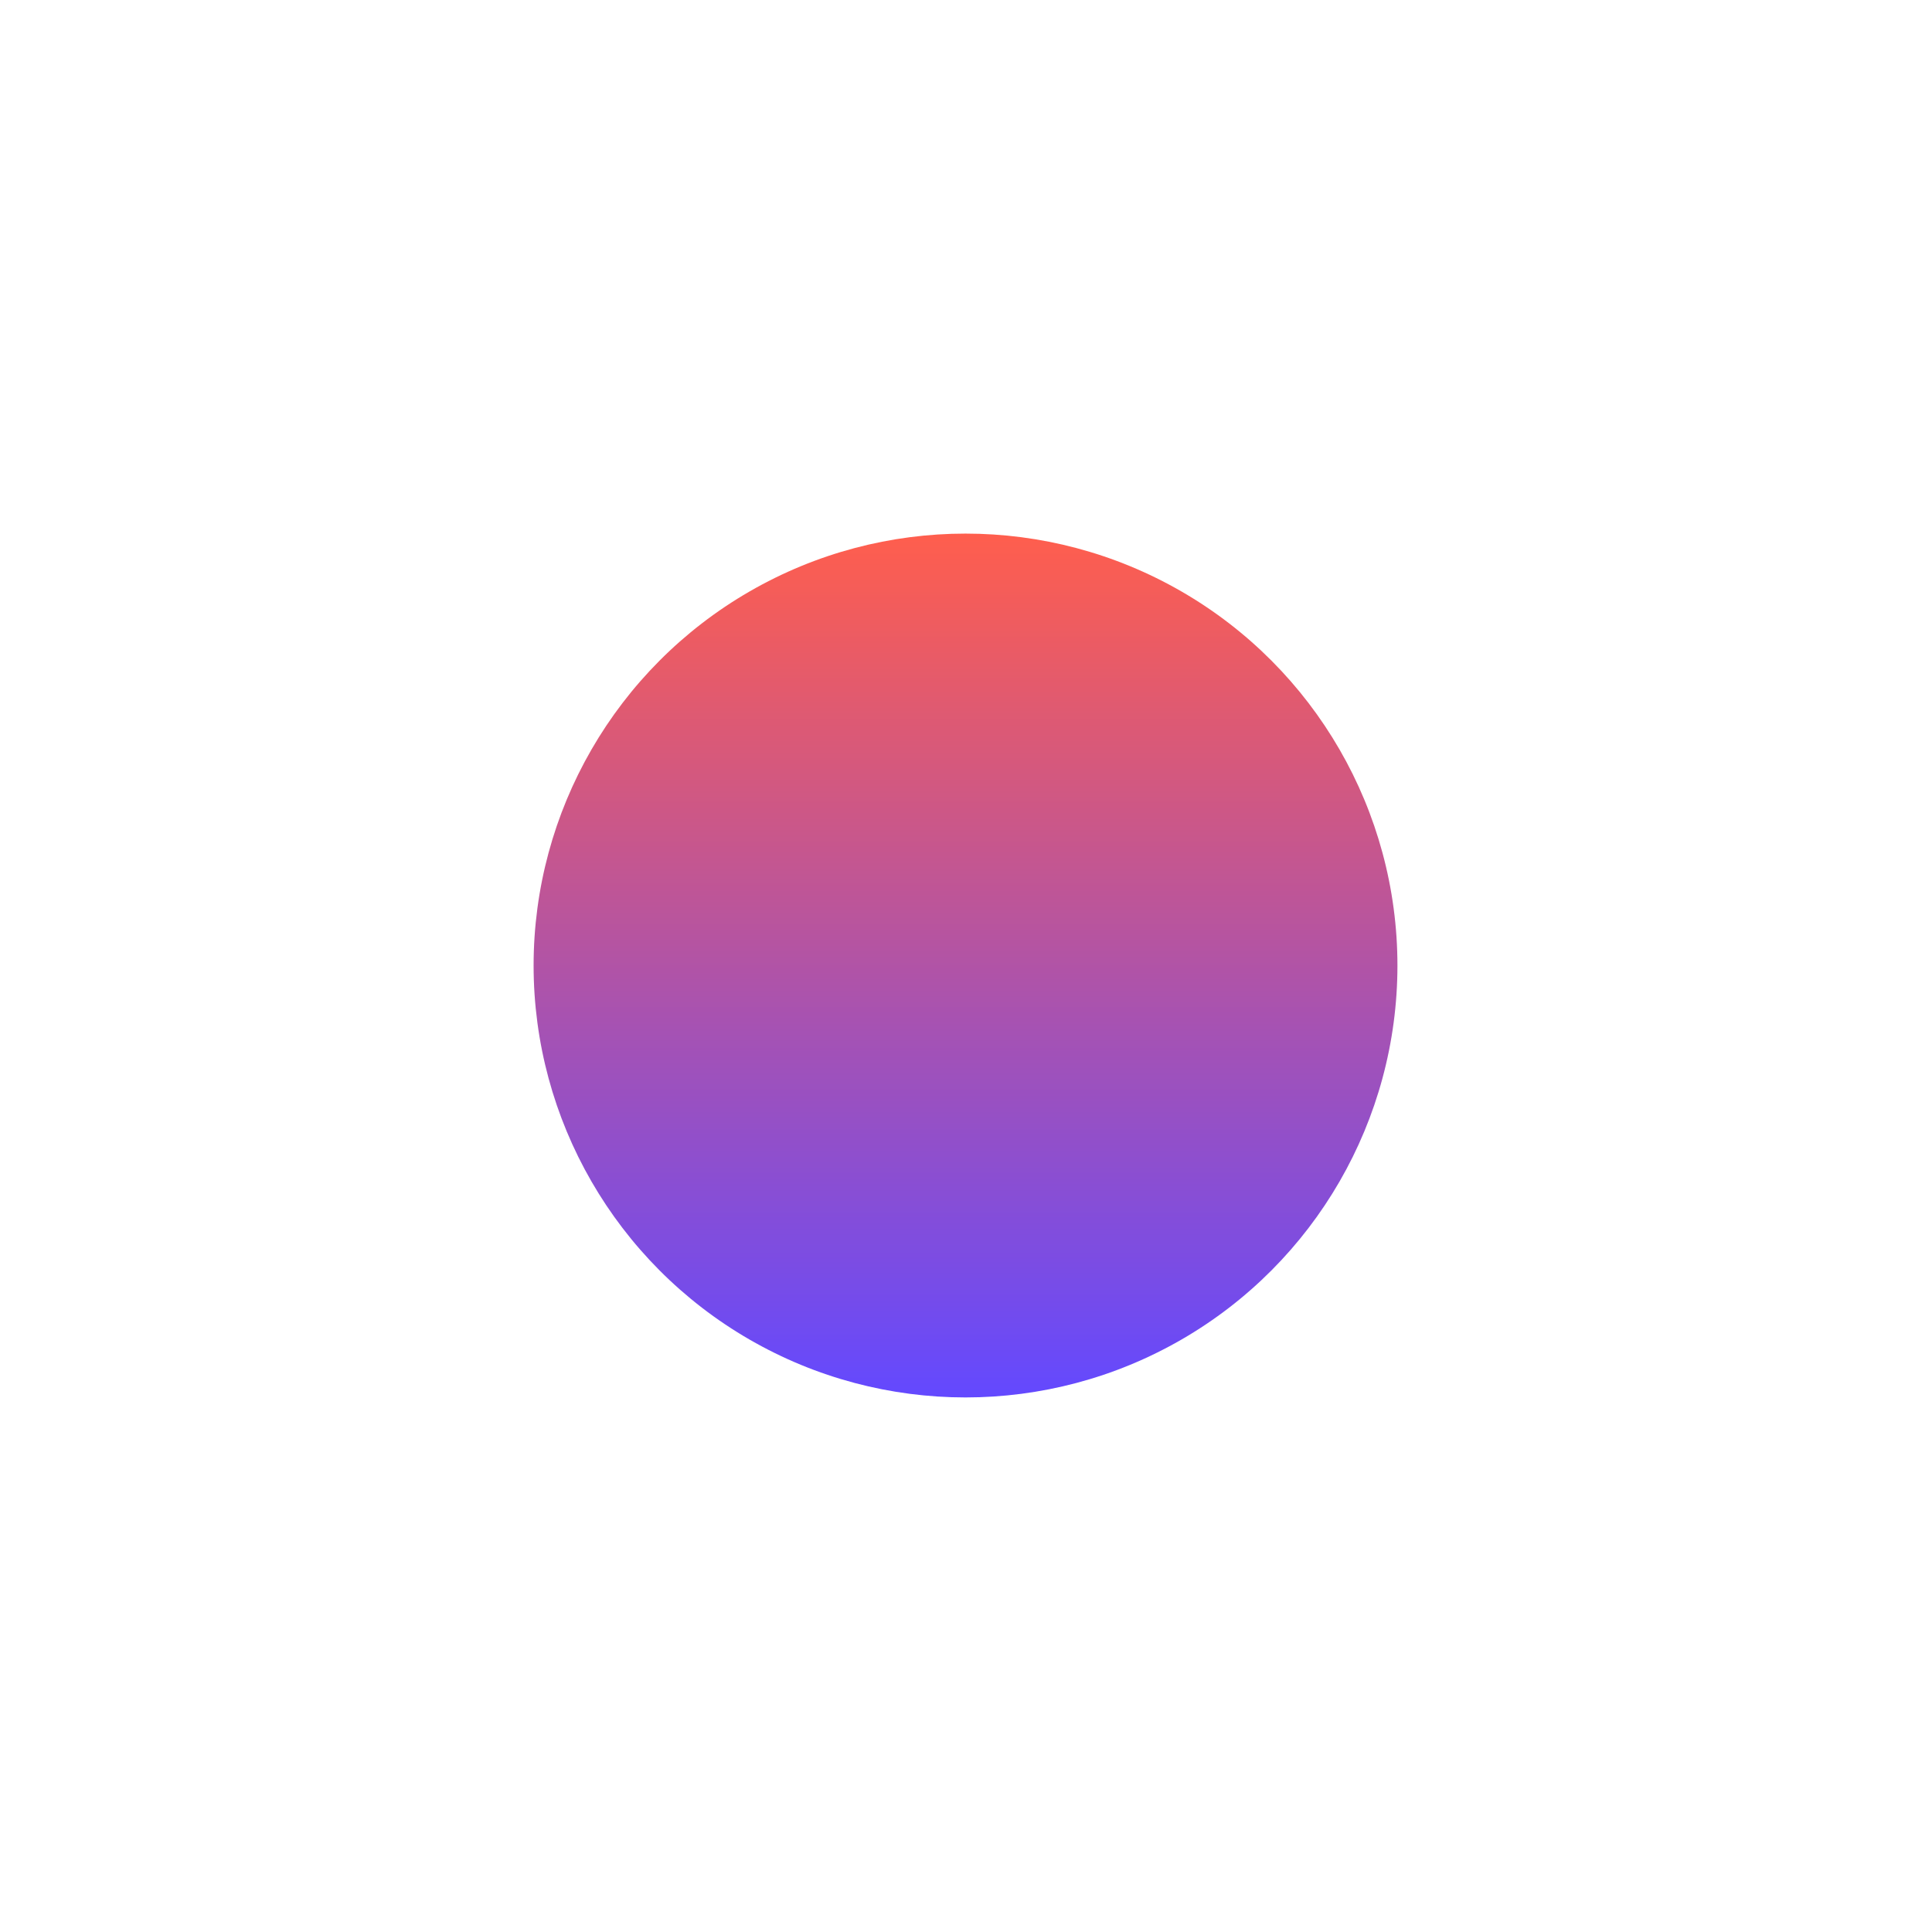 <svg width="525" height="525" viewBox="0 0 525 525" fill="none" xmlns="http://www.w3.org/2000/svg">
<g filter="url(#filter0_f_5_184)">
<circle cx="262.369" cy="262.369" r="117.369" fill="url(#paint0_linear_5_184)"/>
</g>
<defs>
<filter id="filter0_f_5_184" x="0.532" y="0.532" width="523.674" height="523.674" filterUnits="userSpaceOnUse" color-interpolation-filters="sRGB">
<feFlood flood-opacity="0" result="BackgroundImageFix"/>
<feBlend mode="normal" in="SourceGraphic" in2="BackgroundImageFix" result="shape"/>
<feGaussianBlur stdDeviation="72.234" result="effect1_foregroundBlur_5_184"/>
</filter>
<linearGradient id="paint0_linear_5_184" x1="262.369" y1="145" x2="262.369" y2="379.738" gradientUnits="userSpaceOnUse">
<stop stop-color="#FF5E4D"/>
<stop offset="1" stop-color="#6349FF"/>
</linearGradient>
</defs>
</svg>
